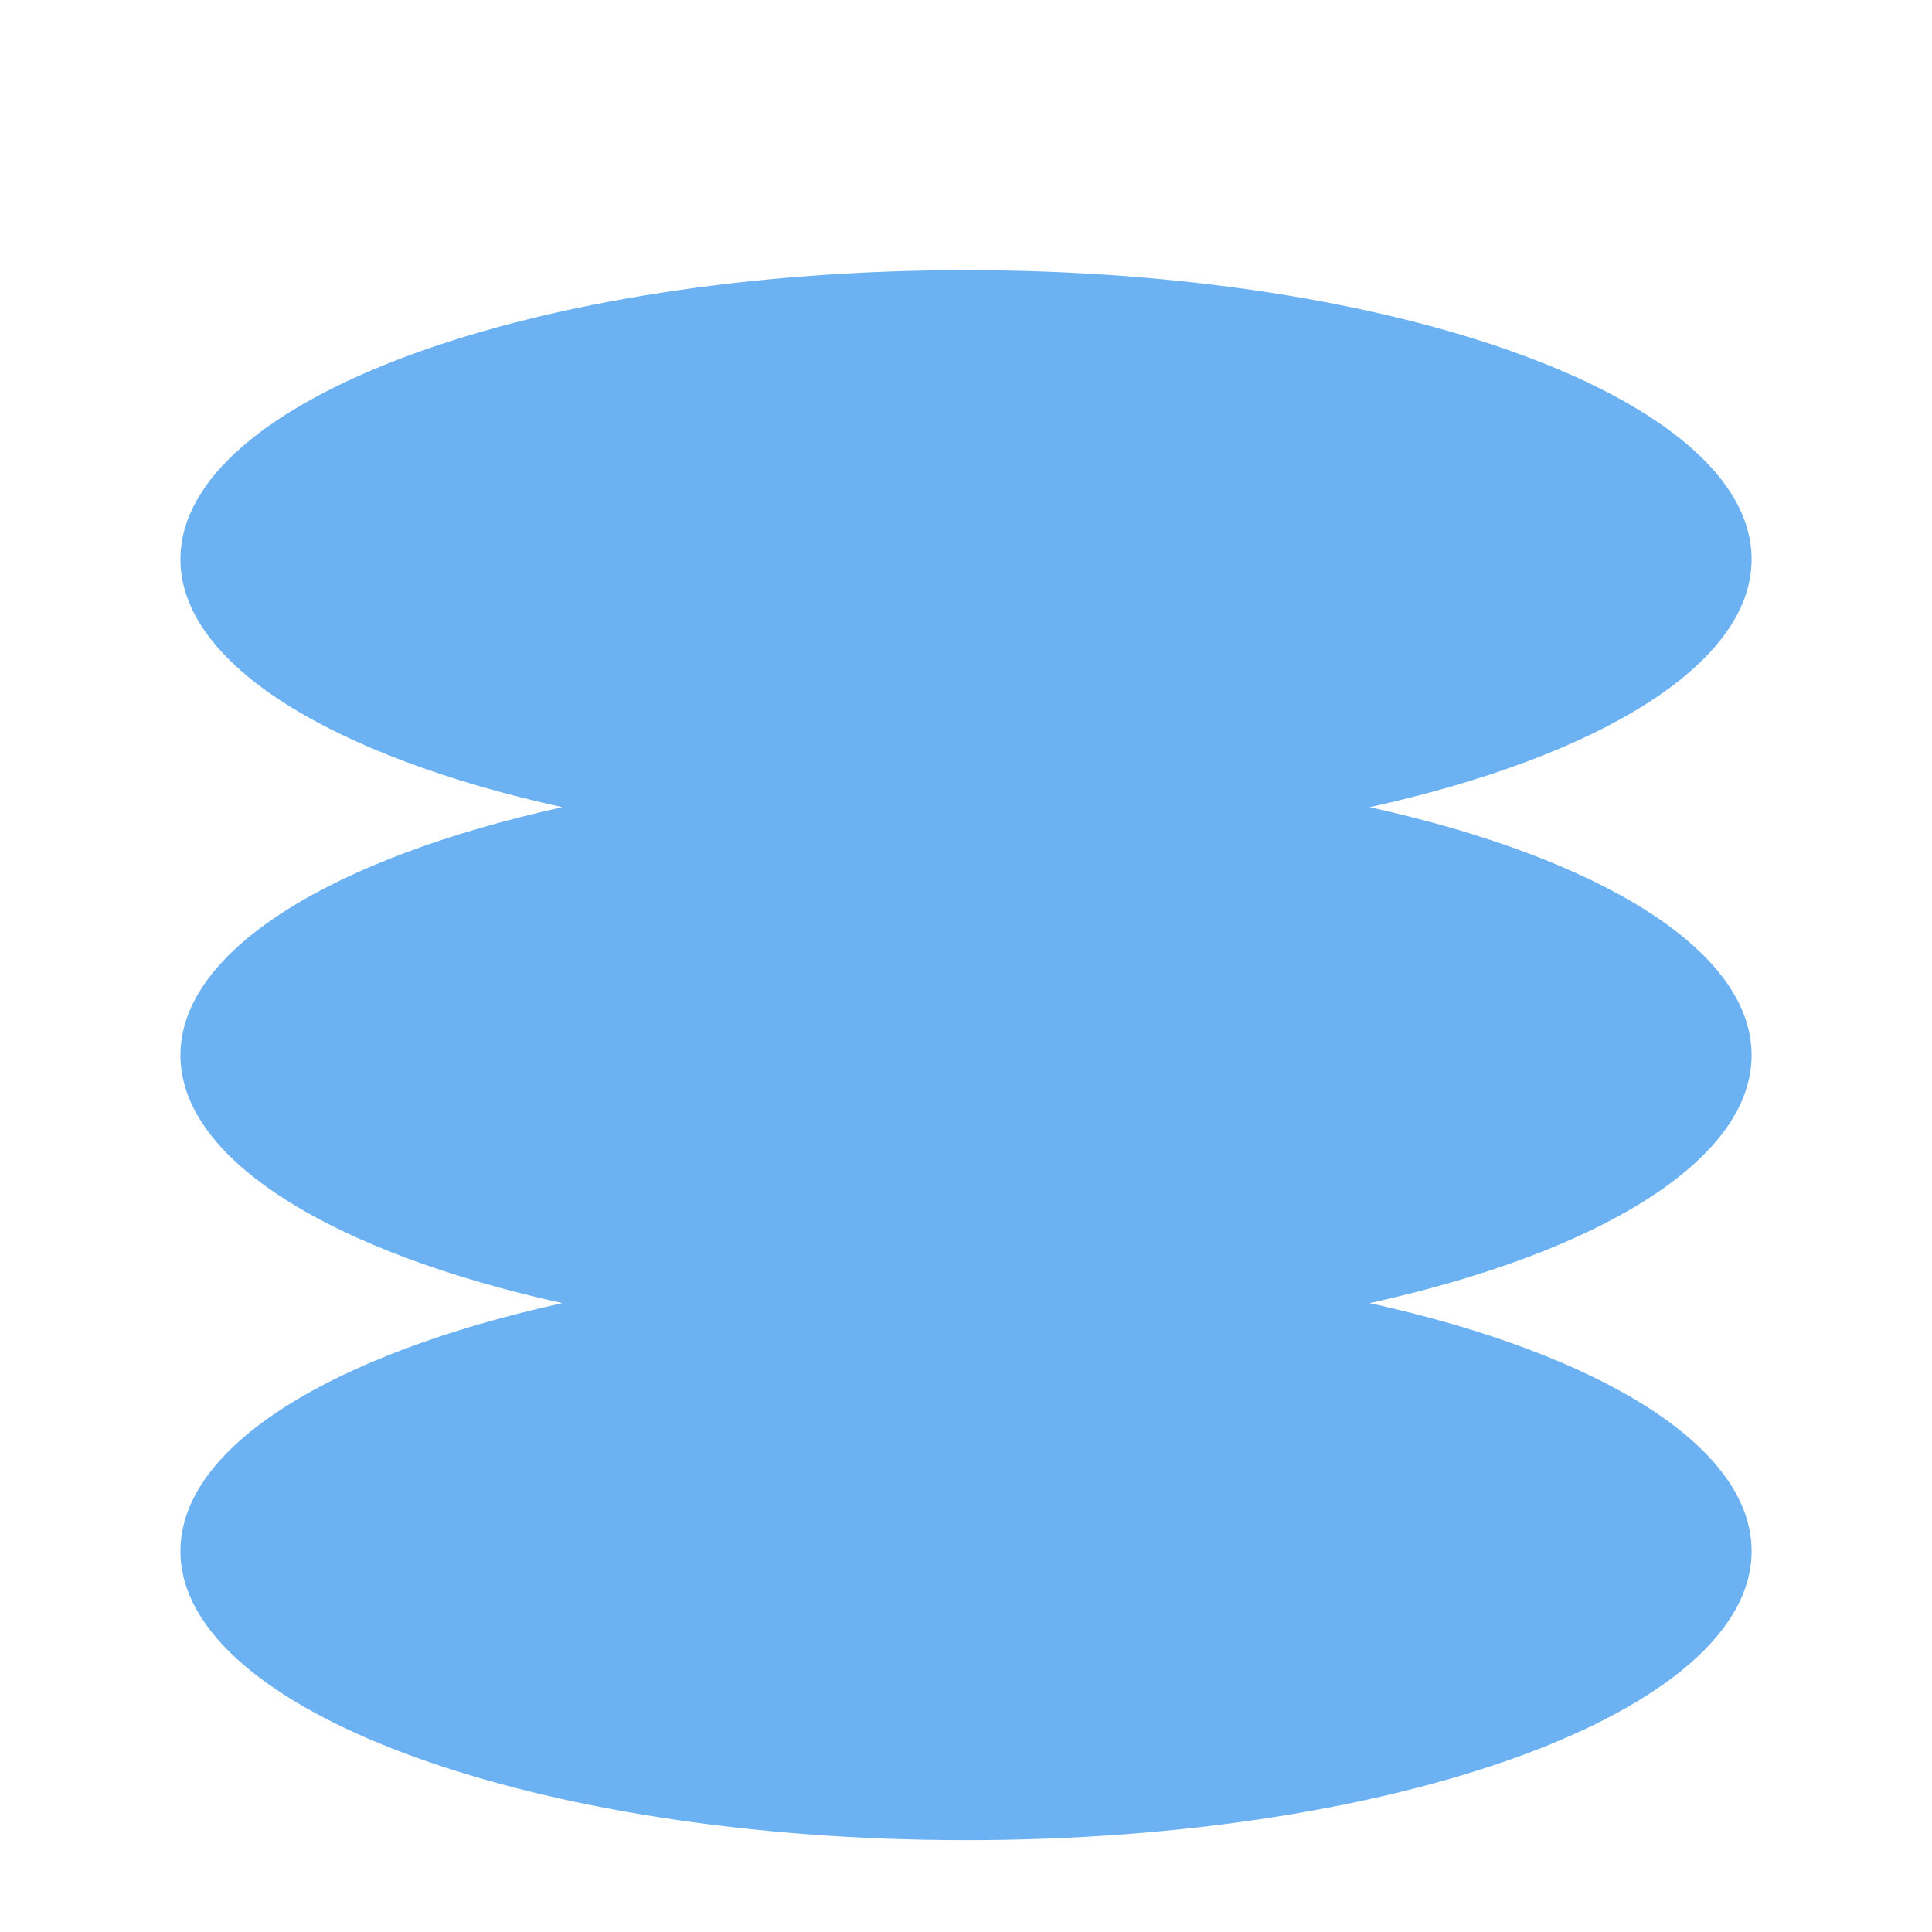 <?xml version="1.0"?>
<svg xmlns="http://www.w3.org/2000/svg" width="130" height="130" viewBox="0 0 130 130">
  <g id="Grupo_218" data-name="Grupo 218" transform="translate(-7940 -4452)">
    <rect id="Rect&#xE1;ngulo_492" data-name="Rect&#xE1;ngulo 492" width="130" height="130" transform="translate(7940 4452)" fill="none"/>
    <path id="Trazado_221" data-name="Trazado 221" d="M2718.415,1241.407c0-7.085-10.3-13.285-25.693-16.684,15.391-3.4,25.693-9.6,25.693-16.685,0-10.742-23.667-19.449-52.861-19.449s-52.861,8.708-52.861,19.449c0,7.086,10.3,13.285,25.693,16.685-15.391,3.4-25.693,9.6-25.693,16.684s10.3,13.285,25.693,16.685c-15.391,3.4-25.693,9.6-25.693,16.685,0,10.742,23.667,19.45,52.861,19.45s52.861-8.708,52.861-19.45c0-7.086-10.3-13.285-25.693-16.685C2708.112,1254.692,2718.415,1248.493,2718.415,1241.407Z" transform="translate(5339.447 3281.592)" fill="#6cb2f3"/>
  </g>
</svg>
